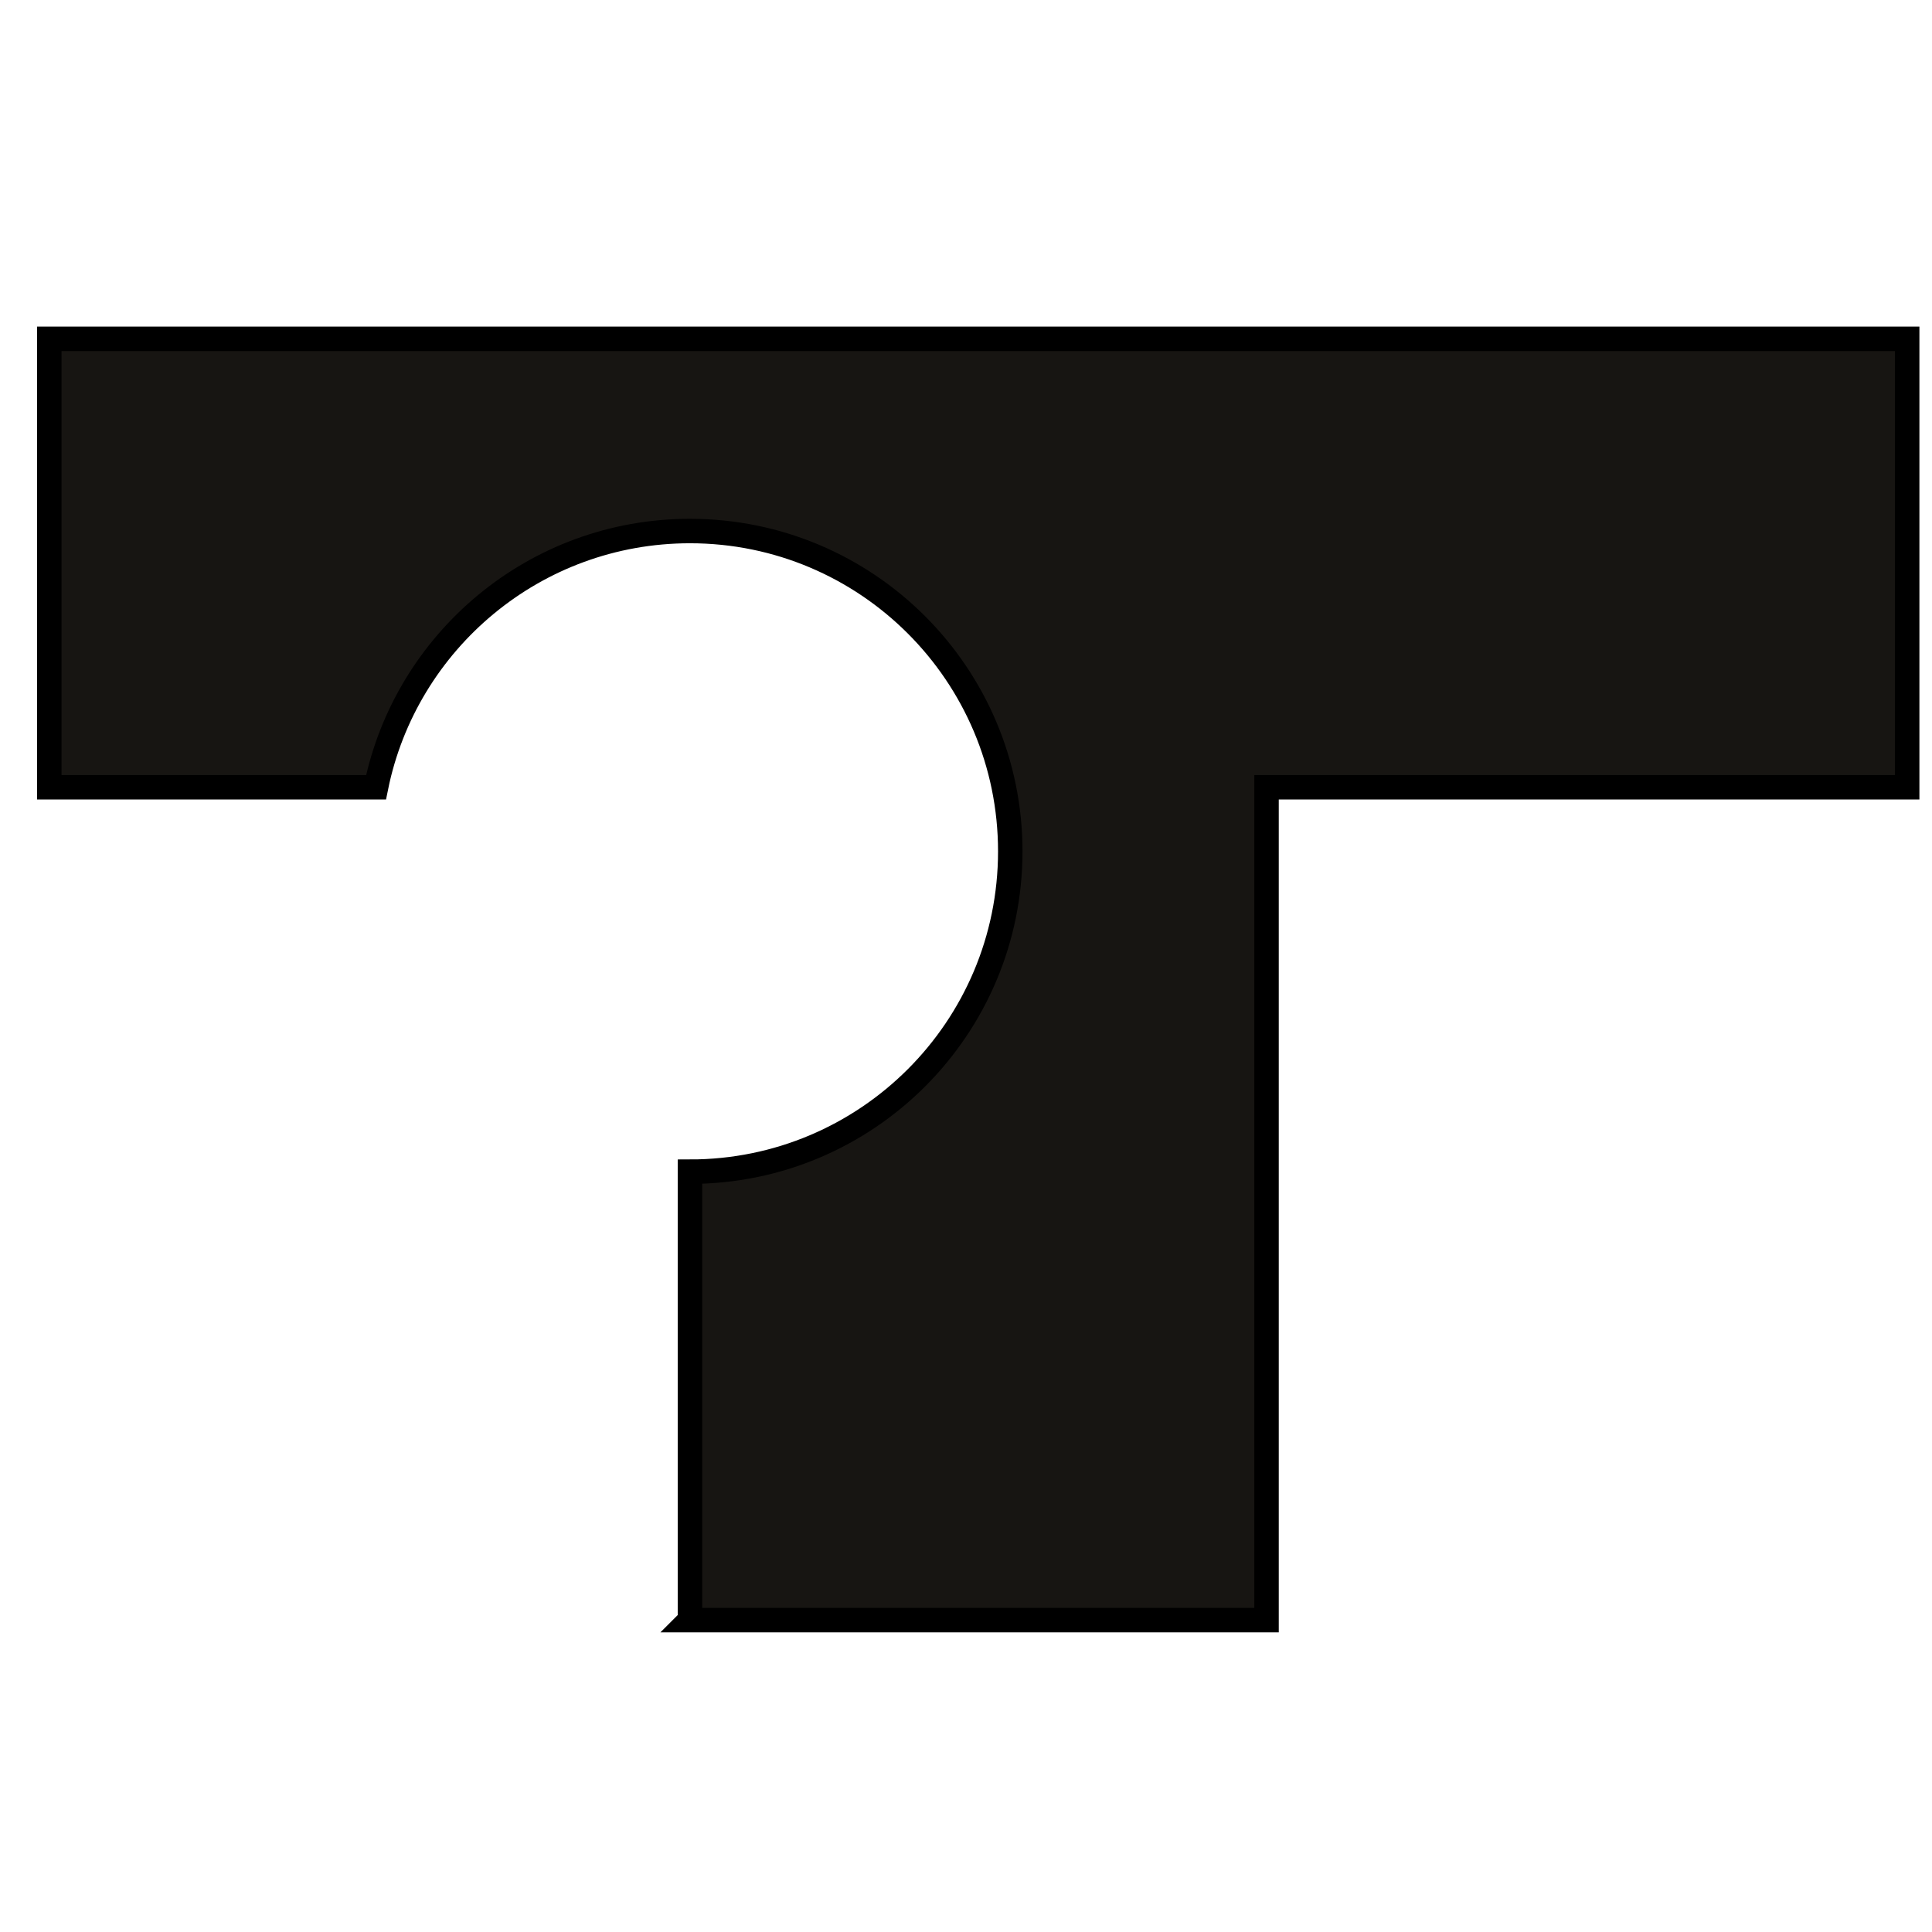 <svg width="79" height="79" xmlns="http://www.w3.org/2000/svg" fill="none">

 <g>
  <title>Layer 1</title>
  <path stroke="null" id="svg_1" fill="#171512" d="m28.212,66.247l23.577,0l0,-34.055l26.196,0l0,-18.337l-75.969,0l0,18.337l13.36,0c1.214,-5.978 6.499,-10.478 12.836,-10.478c7.234,0 13.098,5.864 13.098,13.098c0,7.234 -5.864,13.098 -13.098,13.098l0,18.337z"/>
  <path id="svg_2" fill="#171512" d="m37.484,53.984c0,2.226 -1.805,4.031 -4.031,4.031c-2.226,0 -4.031,-1.805 -4.031,-4.031c0,-2.226 1.805,-4.031 4.031,-4.031c2.226,0 4.031,1.805 4.031,4.031z"/>
 </g>
</svg>